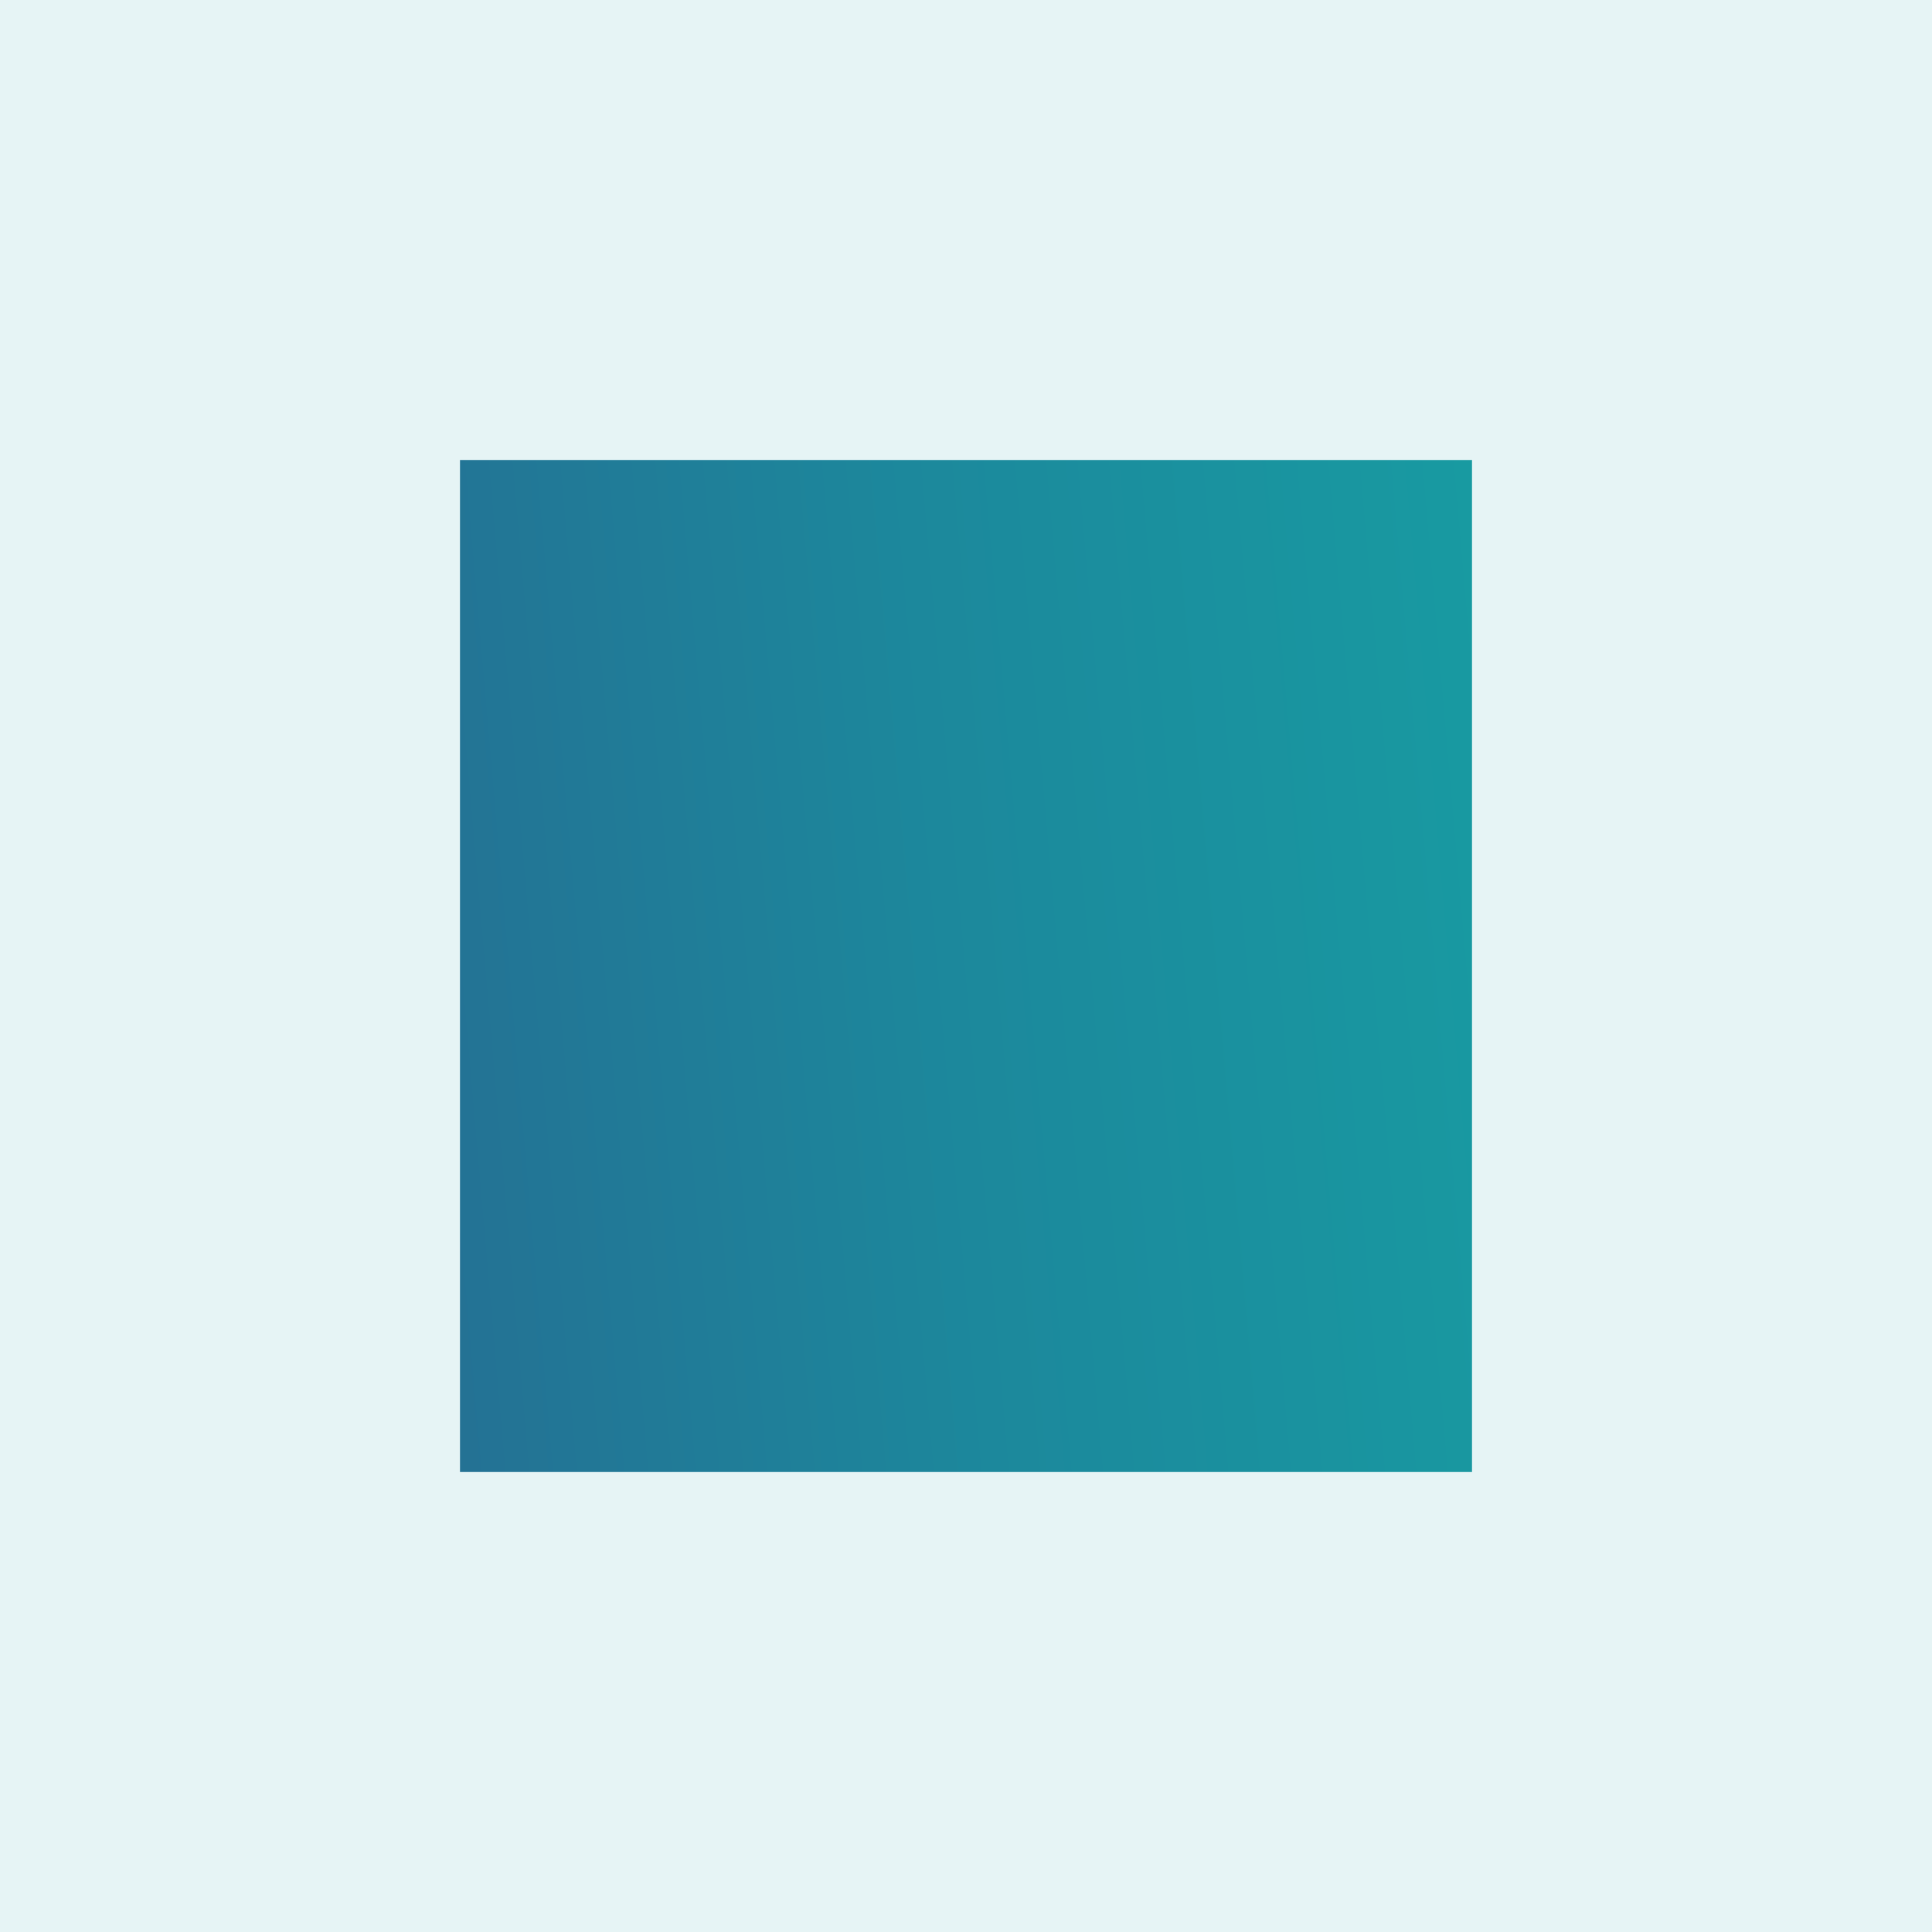 <svg width="42" height="42" viewBox="0 0 42 42" fill="none" xmlns="http://www.w3.org/2000/svg">
<rect x="0" y="0" width="42" height="42" fill="#333333" stroke="none"/>
<path d="M5 5H37V37H5V5Z" fill="url(#paint0_linear_40006376_63692)" stroke="#E6F4F5" stroke-width="10"/>
<defs>
<linearGradient id="paint0_linear_40006376_63692" x1="-0.789" y1="48.192" x2="50.548" y2="43.716" gradientUnits="userSpaceOnUse">
<stop stop-color="#2C5A8C"/>
<stop offset="0.46" stop-color="#1C889C"/>
<stop offset="1" stop-color="#13B1A8"/>
</linearGradient>
</defs>
</svg>
